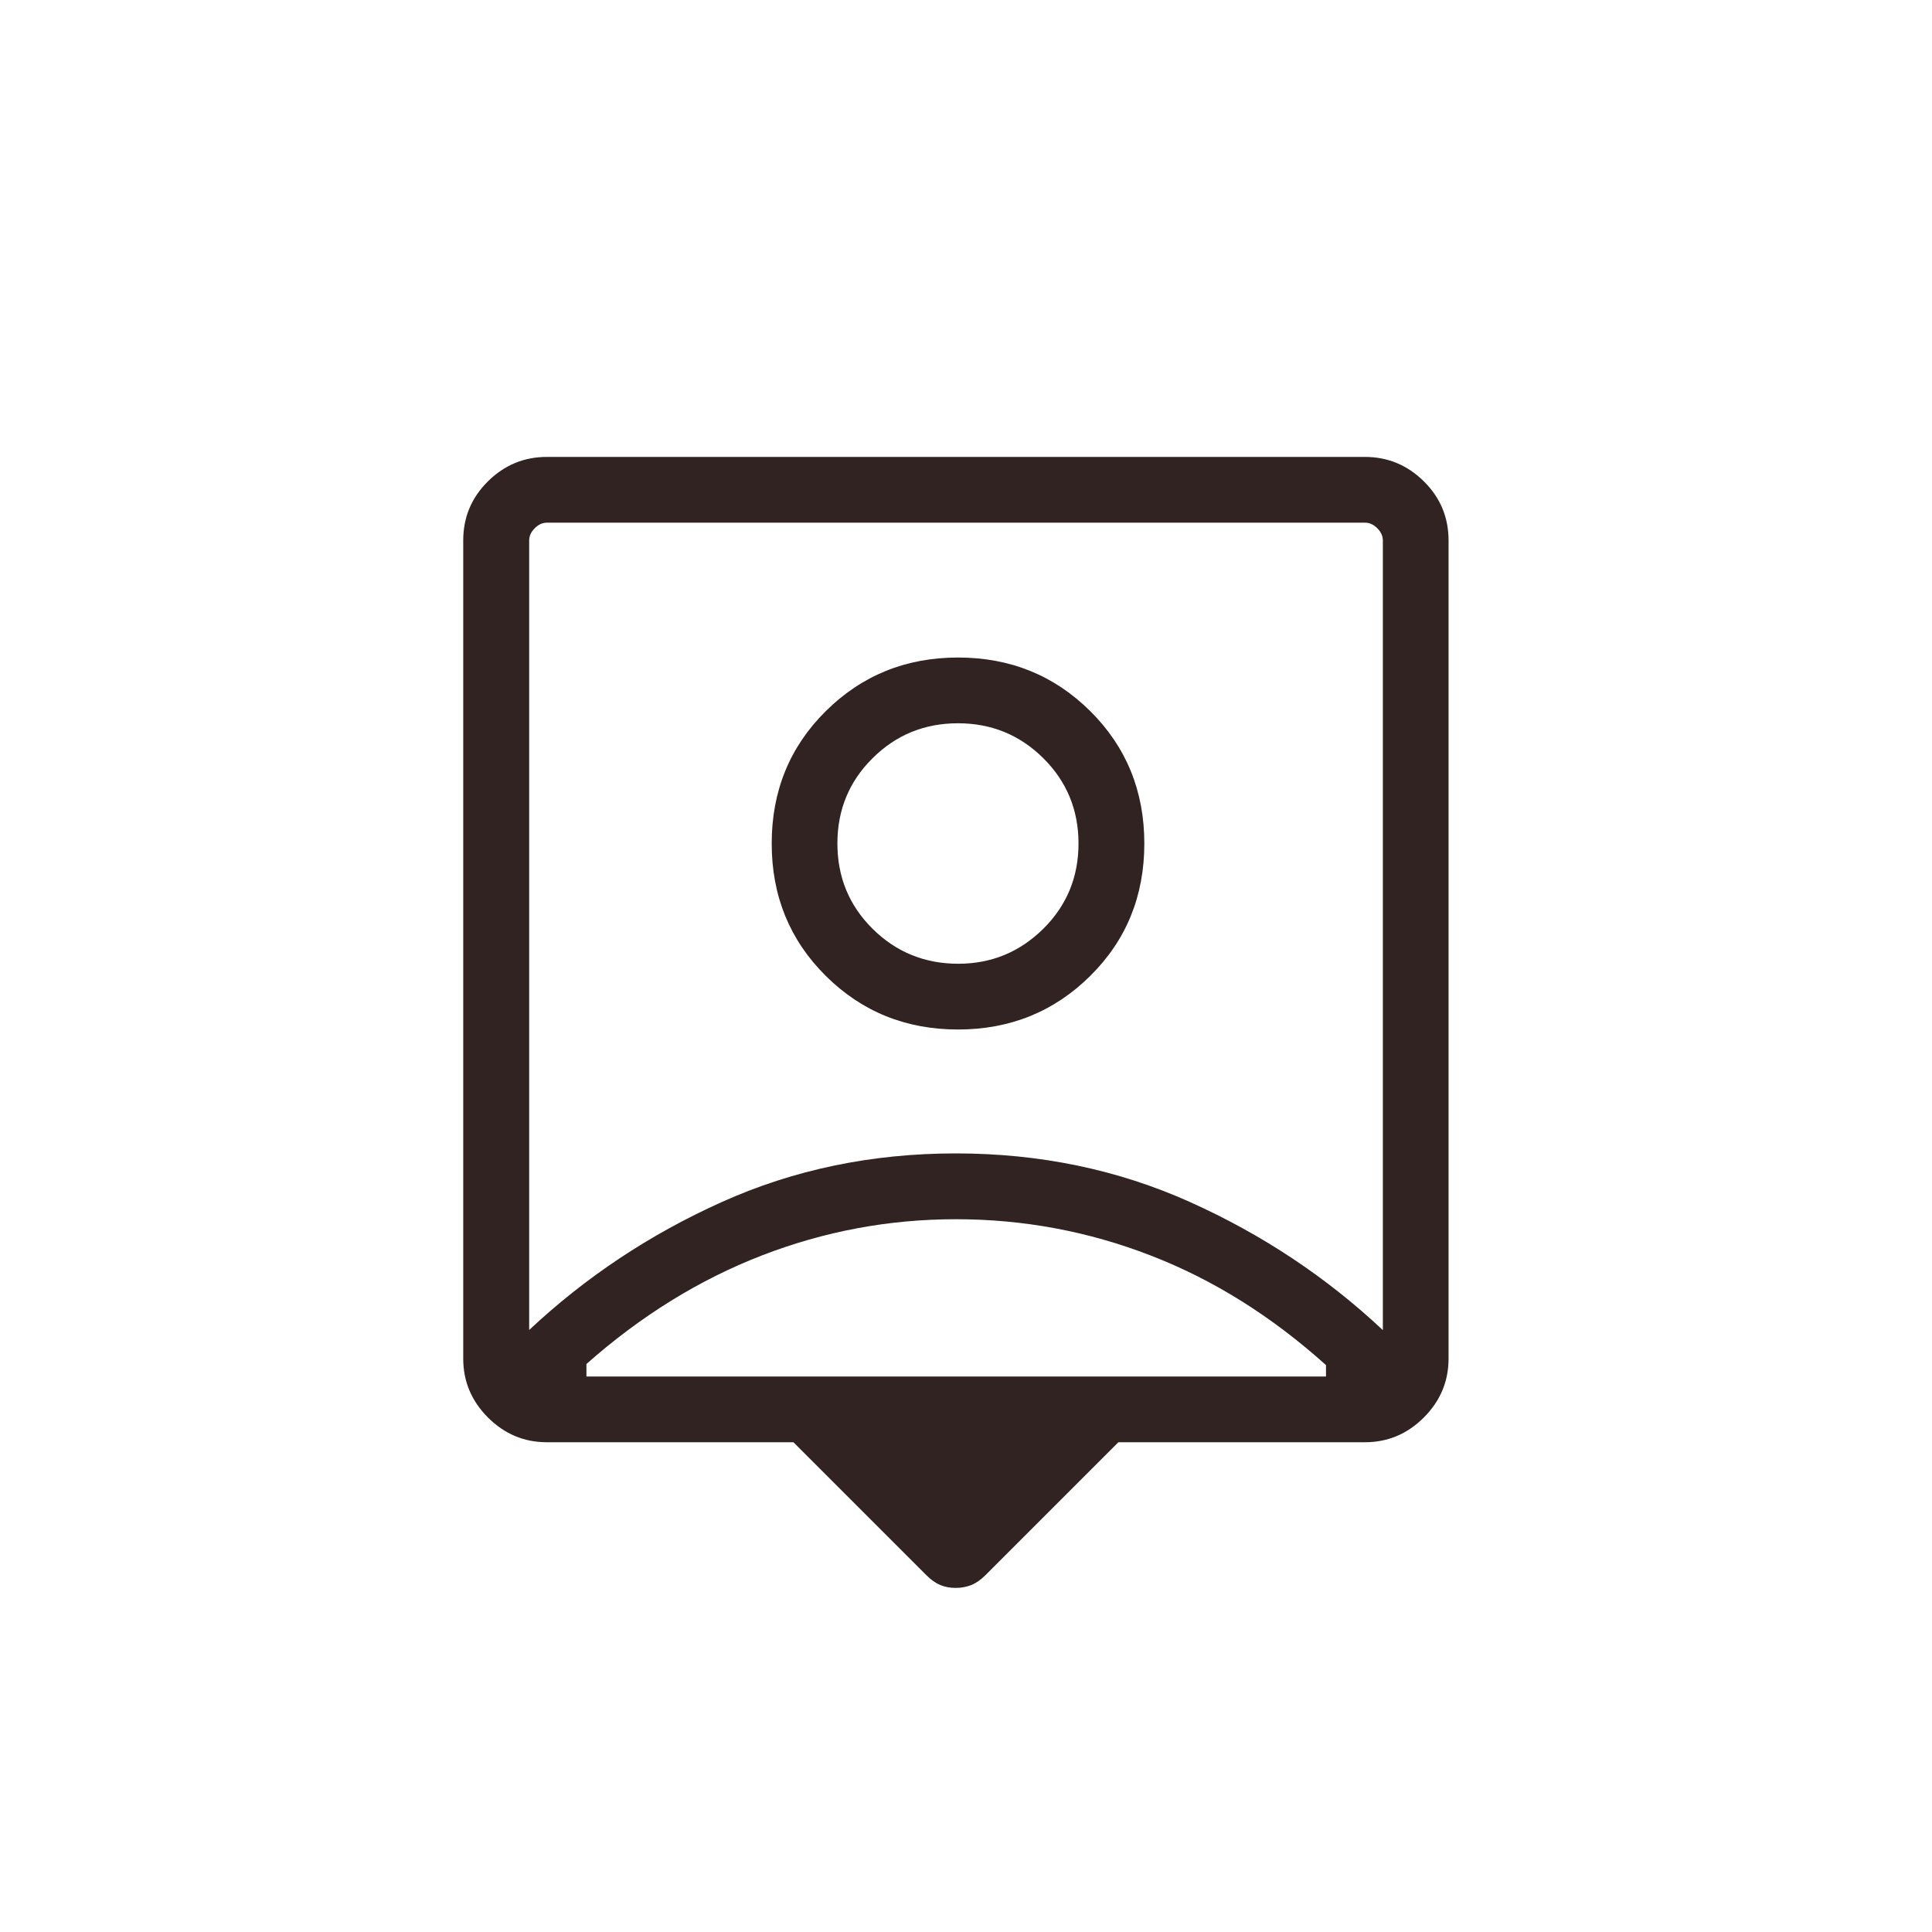 <?xml version="1.0" encoding="UTF-8"?>
<svg id="Tykkere" xmlns="http://www.w3.org/2000/svg" viewBox="0 0 300 300">
  <defs>
    <style>
      .cls-1 {
        fill: #302322;
      }
    </style>
  </defs>
  <path class="cls-1" d="M123.2,223.95h-38.29c-3.53,0-6.58-1.28-9.14-3.84-2.56-2.56-3.84-5.61-3.84-9.14v-127.04c0-3.6,1.28-6.66,3.84-9.19,2.56-2.53,5.61-3.79,9.14-3.79h127.04c3.53,0,6.58,1.26,9.14,3.79,2.56,2.53,3.84,5.59,3.84,9.19v127.04c0,3.53-1.28,6.58-3.84,9.14-2.56,2.56-5.61,3.84-9.14,3.84h-38.29l-20.68,20.68c-.69.69-1.41,1.19-2.16,1.49-.75.3-1.56.45-2.43.45s-1.67-.15-2.39-.45c-.72-.3-1.43-.8-2.12-1.49,0,0-20.68-20.68-20.68-20.68ZM82.15,206.54c8.77-8.23,18.74-14.86,29.93-19.89,11.18-5.03,23.3-7.55,36.34-7.55s25.16,2.52,36.36,7.55c11.2,5.03,21.18,11.66,29.95,19.89v-122.61c0-.69-.29-1.33-.86-1.9-.58-.58-1.21-.87-1.9-.87h-127.04c-.69,0-1.33.29-1.9.87-.58.58-.86,1.21-.86,1.9v122.61ZM148.76,159.86c8.09,0,14.94-2.78,20.54-8.33,5.6-5.55,8.39-12.41,8.39-20.55s-2.8-15-8.39-20.55c-5.6-5.56-12.44-8.33-20.54-8.33s-14.94,2.78-20.54,8.33c-5.6,5.55-8.39,12.41-8.39,20.55,0,8.15,2.8,15,8.39,20.55,5.6,5.56,12.44,8.33,20.54,8.33ZM91.06,213.74h114.84v-1.77c-8.45-7.59-17.52-13.27-27.23-17.02-9.71-3.76-19.79-5.63-30.23-5.63s-20.45,1.88-30.15,5.63c-9.7,3.76-18.78,9.37-27.23,16.85v1.94ZM148.8,149.65c-5.22,0-9.65-1.81-13.3-5.42-3.64-3.61-5.47-8.03-5.47-13.25s1.82-9.64,5.47-13.25c3.64-3.62,8.06-5.42,13.25-5.42,5.19,0,9.61,1.81,13.25,5.42,3.64,3.61,5.47,8.03,5.47,13.25s-1.83,9.64-5.48,13.25c-3.66,3.61-8.05,5.42-13.19,5.42Z"/>
</svg>